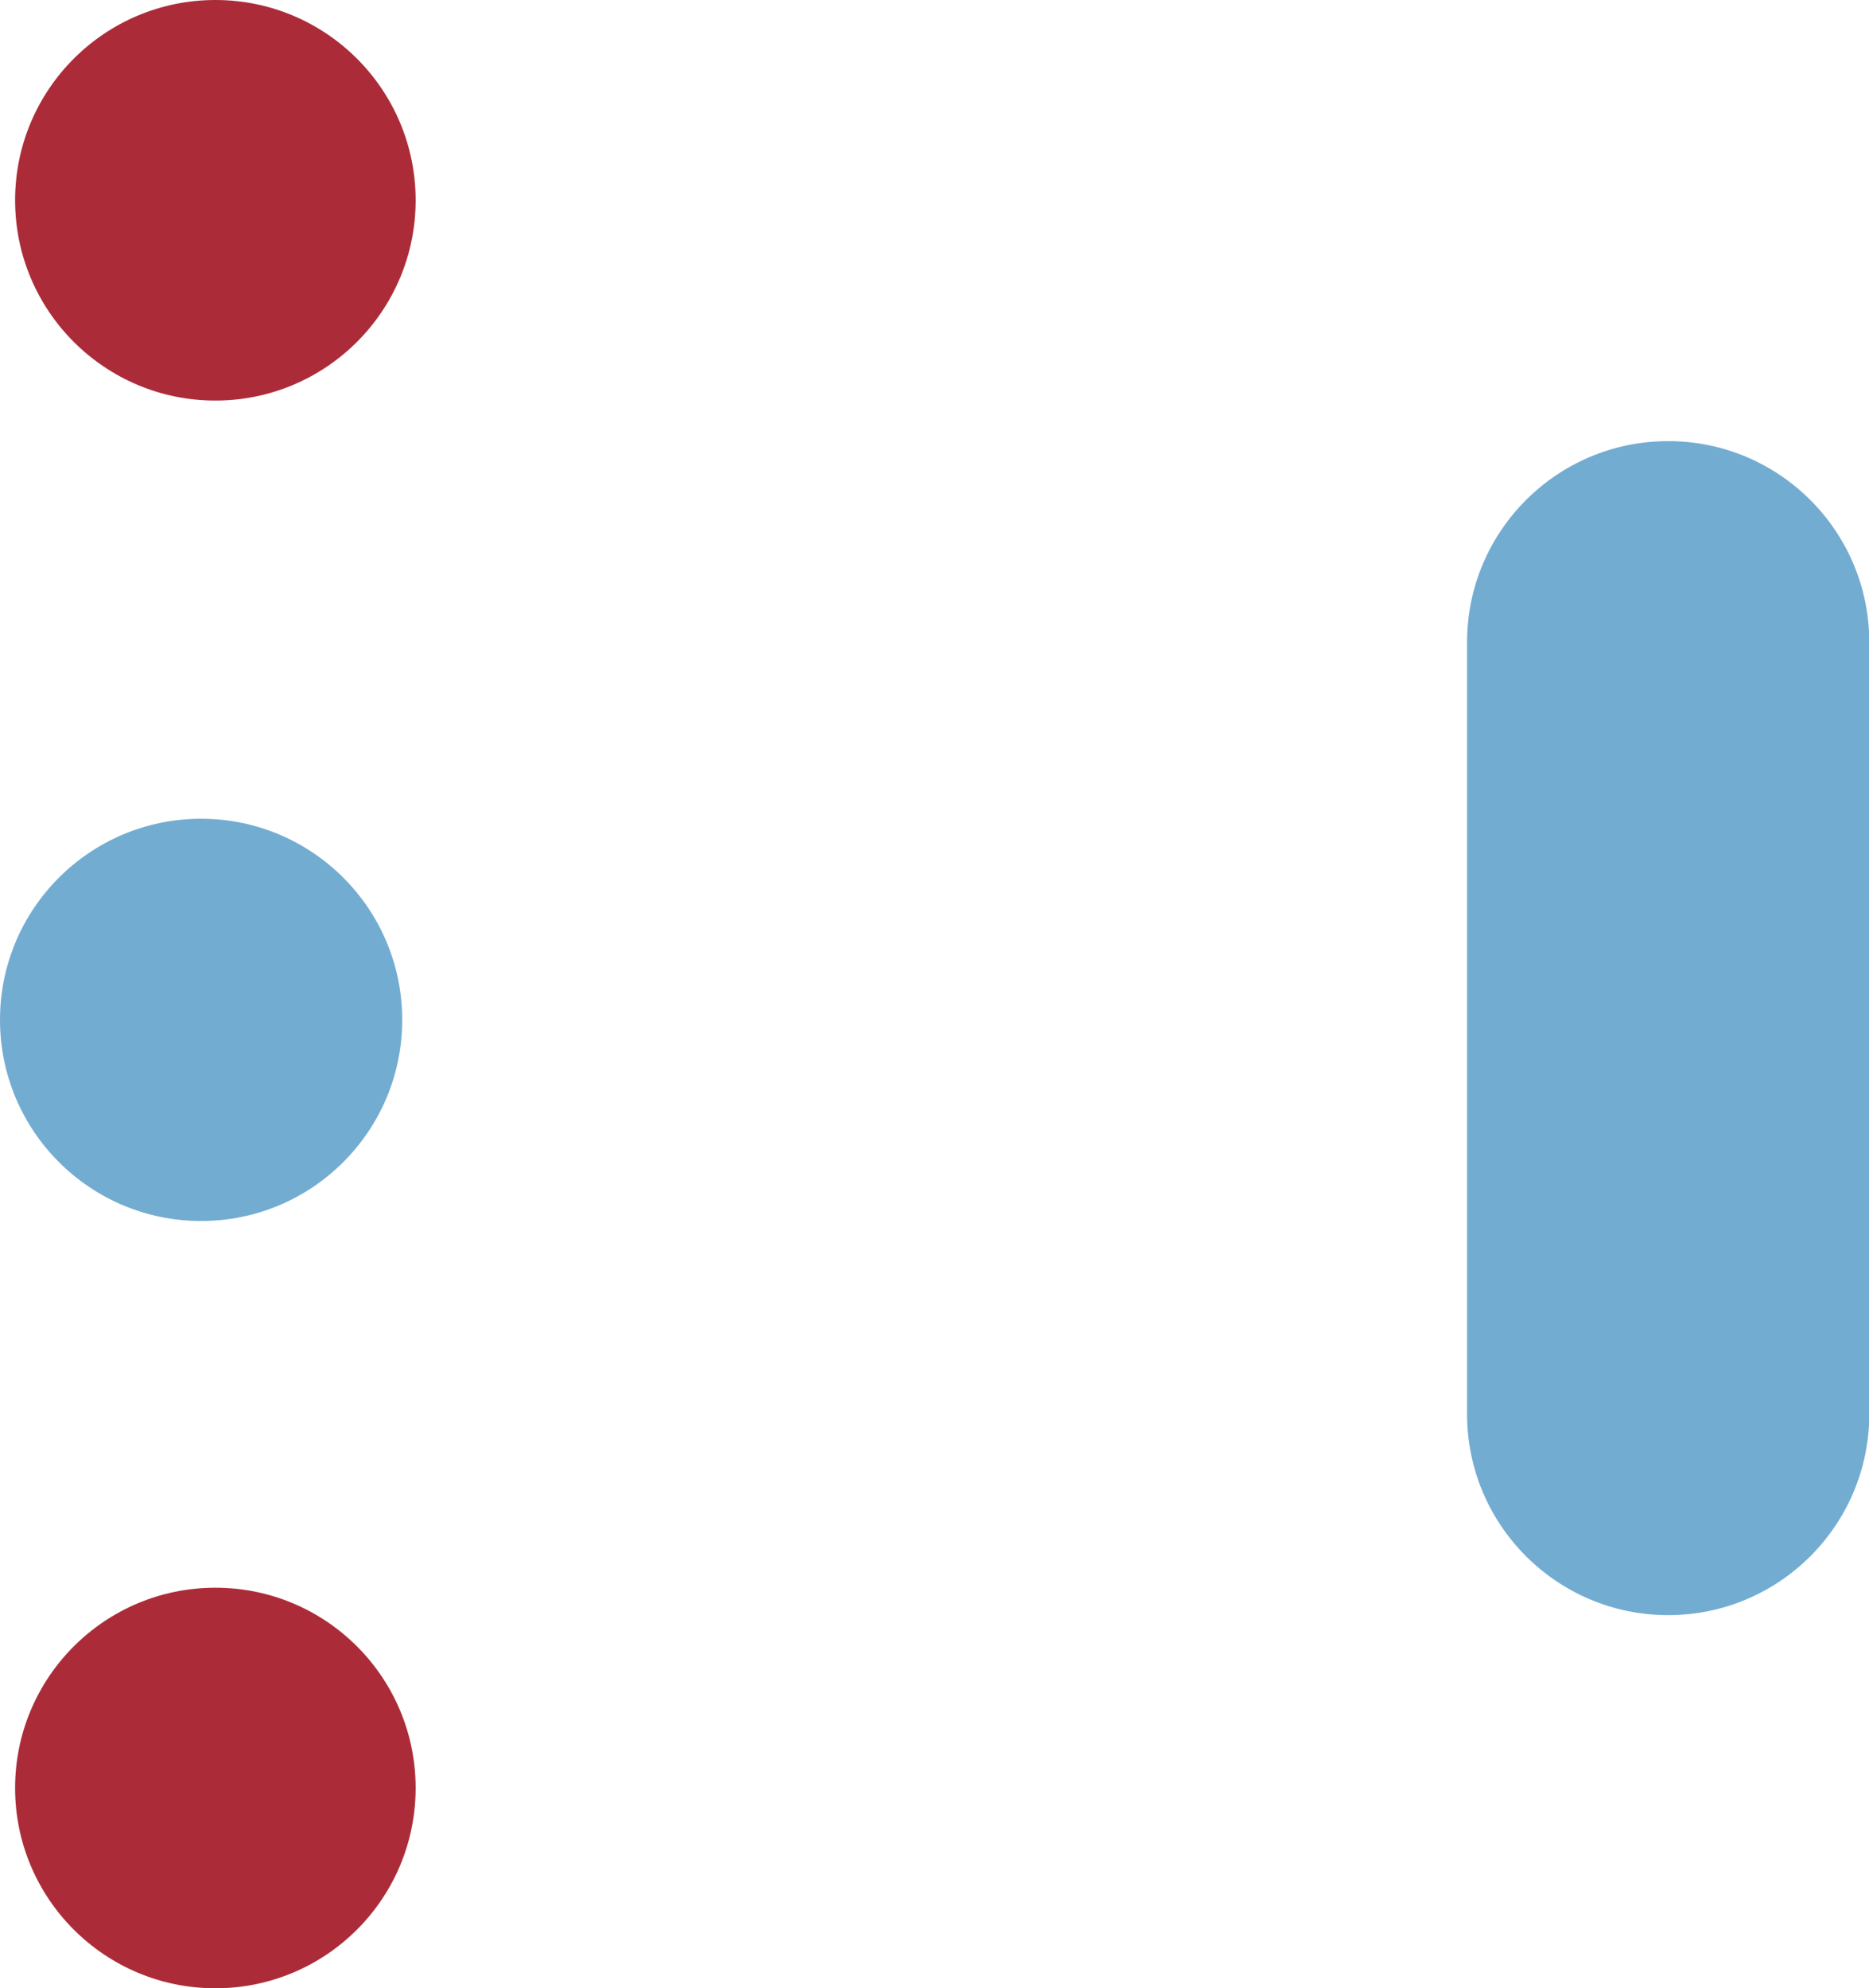 <?xml version="1.0" encoding="UTF-8"?>
<svg id="Calque_1" data-name="Calque 1" xmlns="http://www.w3.org/2000/svg" viewBox="0 0 66.82 71.07">
  <defs>
    <style>
      .cls-1 {
        fill: #ab2c38;
      }

      .cls-2 {
        fill: #73acd1;
      }
    </style>
  </defs>
  <path class="cls-2" d="M59.64,57.74c-3.97,0-7.19-3.22-7.19-7.19v-27.59c0-3.97,3.22-7.19,7.19-7.19s7.19,3.22,7.19,7.19v27.59c0,3.97-3.22,7.19-7.19,7.19Z"/>
  <circle class="cls-1" cx="7.7" cy="7.16" r="7.16"/>
  <circle class="cls-1" cx="7.7" cy="63.92" r="7.16"/>
  <circle class="cls-2" cx="7.19" cy="36.46" r="7.19"/>
</svg>